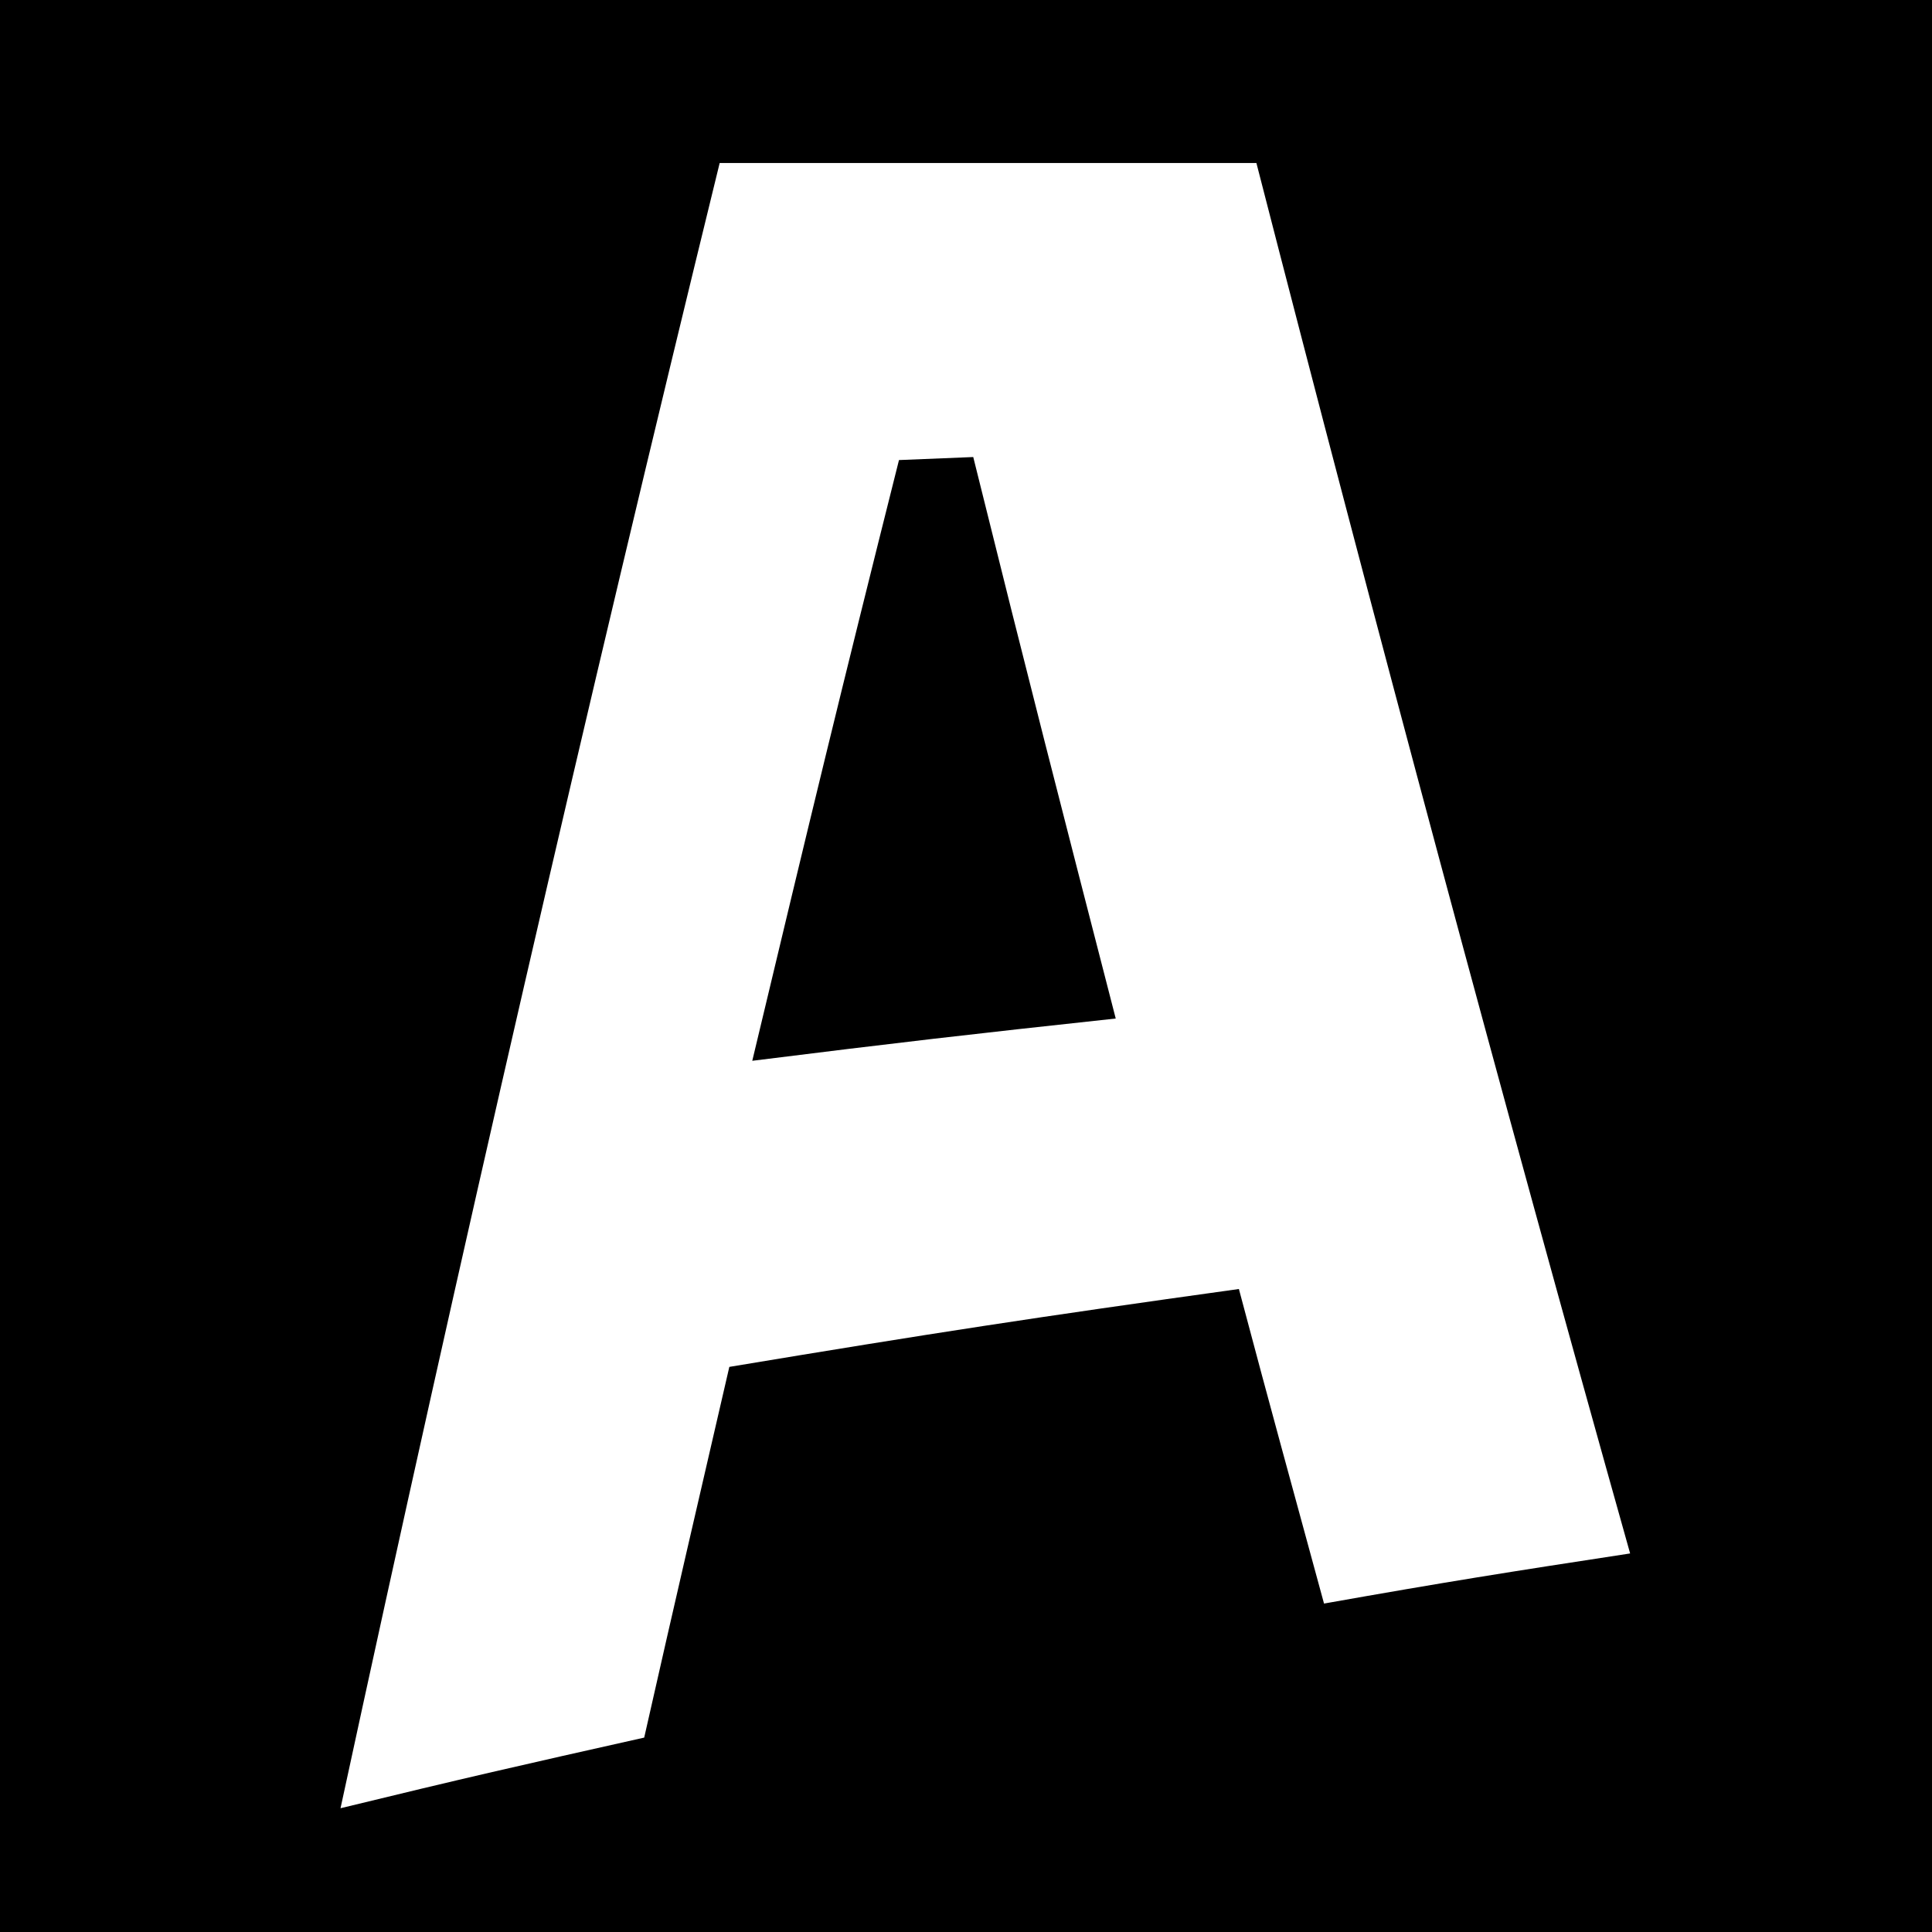 <?xml version="1.0" encoding="UTF-8"?> <svg xmlns="http://www.w3.org/2000/svg" xmlns:xlink="http://www.w3.org/1999/xlink" version="1.1" id="Слой_1" x="0px" y="0px" viewBox="0 0 32 32" style="enable-background:new 0 0 32 32;" xml:space="preserve"> <style type="text/css"> .st0{fill:#FFFFFF;} </style> <rect x="0" y="0" width="32" height="32"></rect> <path class="st0" d="M20.81,2.7c1.98,7.7,4.04,15.38,6.19,23.03c-2.03,0.31-3.04,0.47-5.07,0.83c-0.56-2.06-0.85-3.1-1.41-5.21 c-3.38,0.47-5.07,0.73-8.44,1.29c-0.56,2.43-0.85,3.66-1.41,6.14c-2.01,0.45-3.02,0.68-5.03,1.17C7.61,20.84,9.7,11.76,11.92,2.7 C15.48,2.7,17.25,2.7,20.81,2.7z M12.46,17.57c2.4-0.3,3.61-0.44,6.02-0.7c-0.94-3.65-1.42-5.51-2.36-9.3 c-0.49,0.02-0.74,0.03-1.23,0.05C13.91,11.52,13.43,13.51,12.46,17.57z"></path> </svg> 